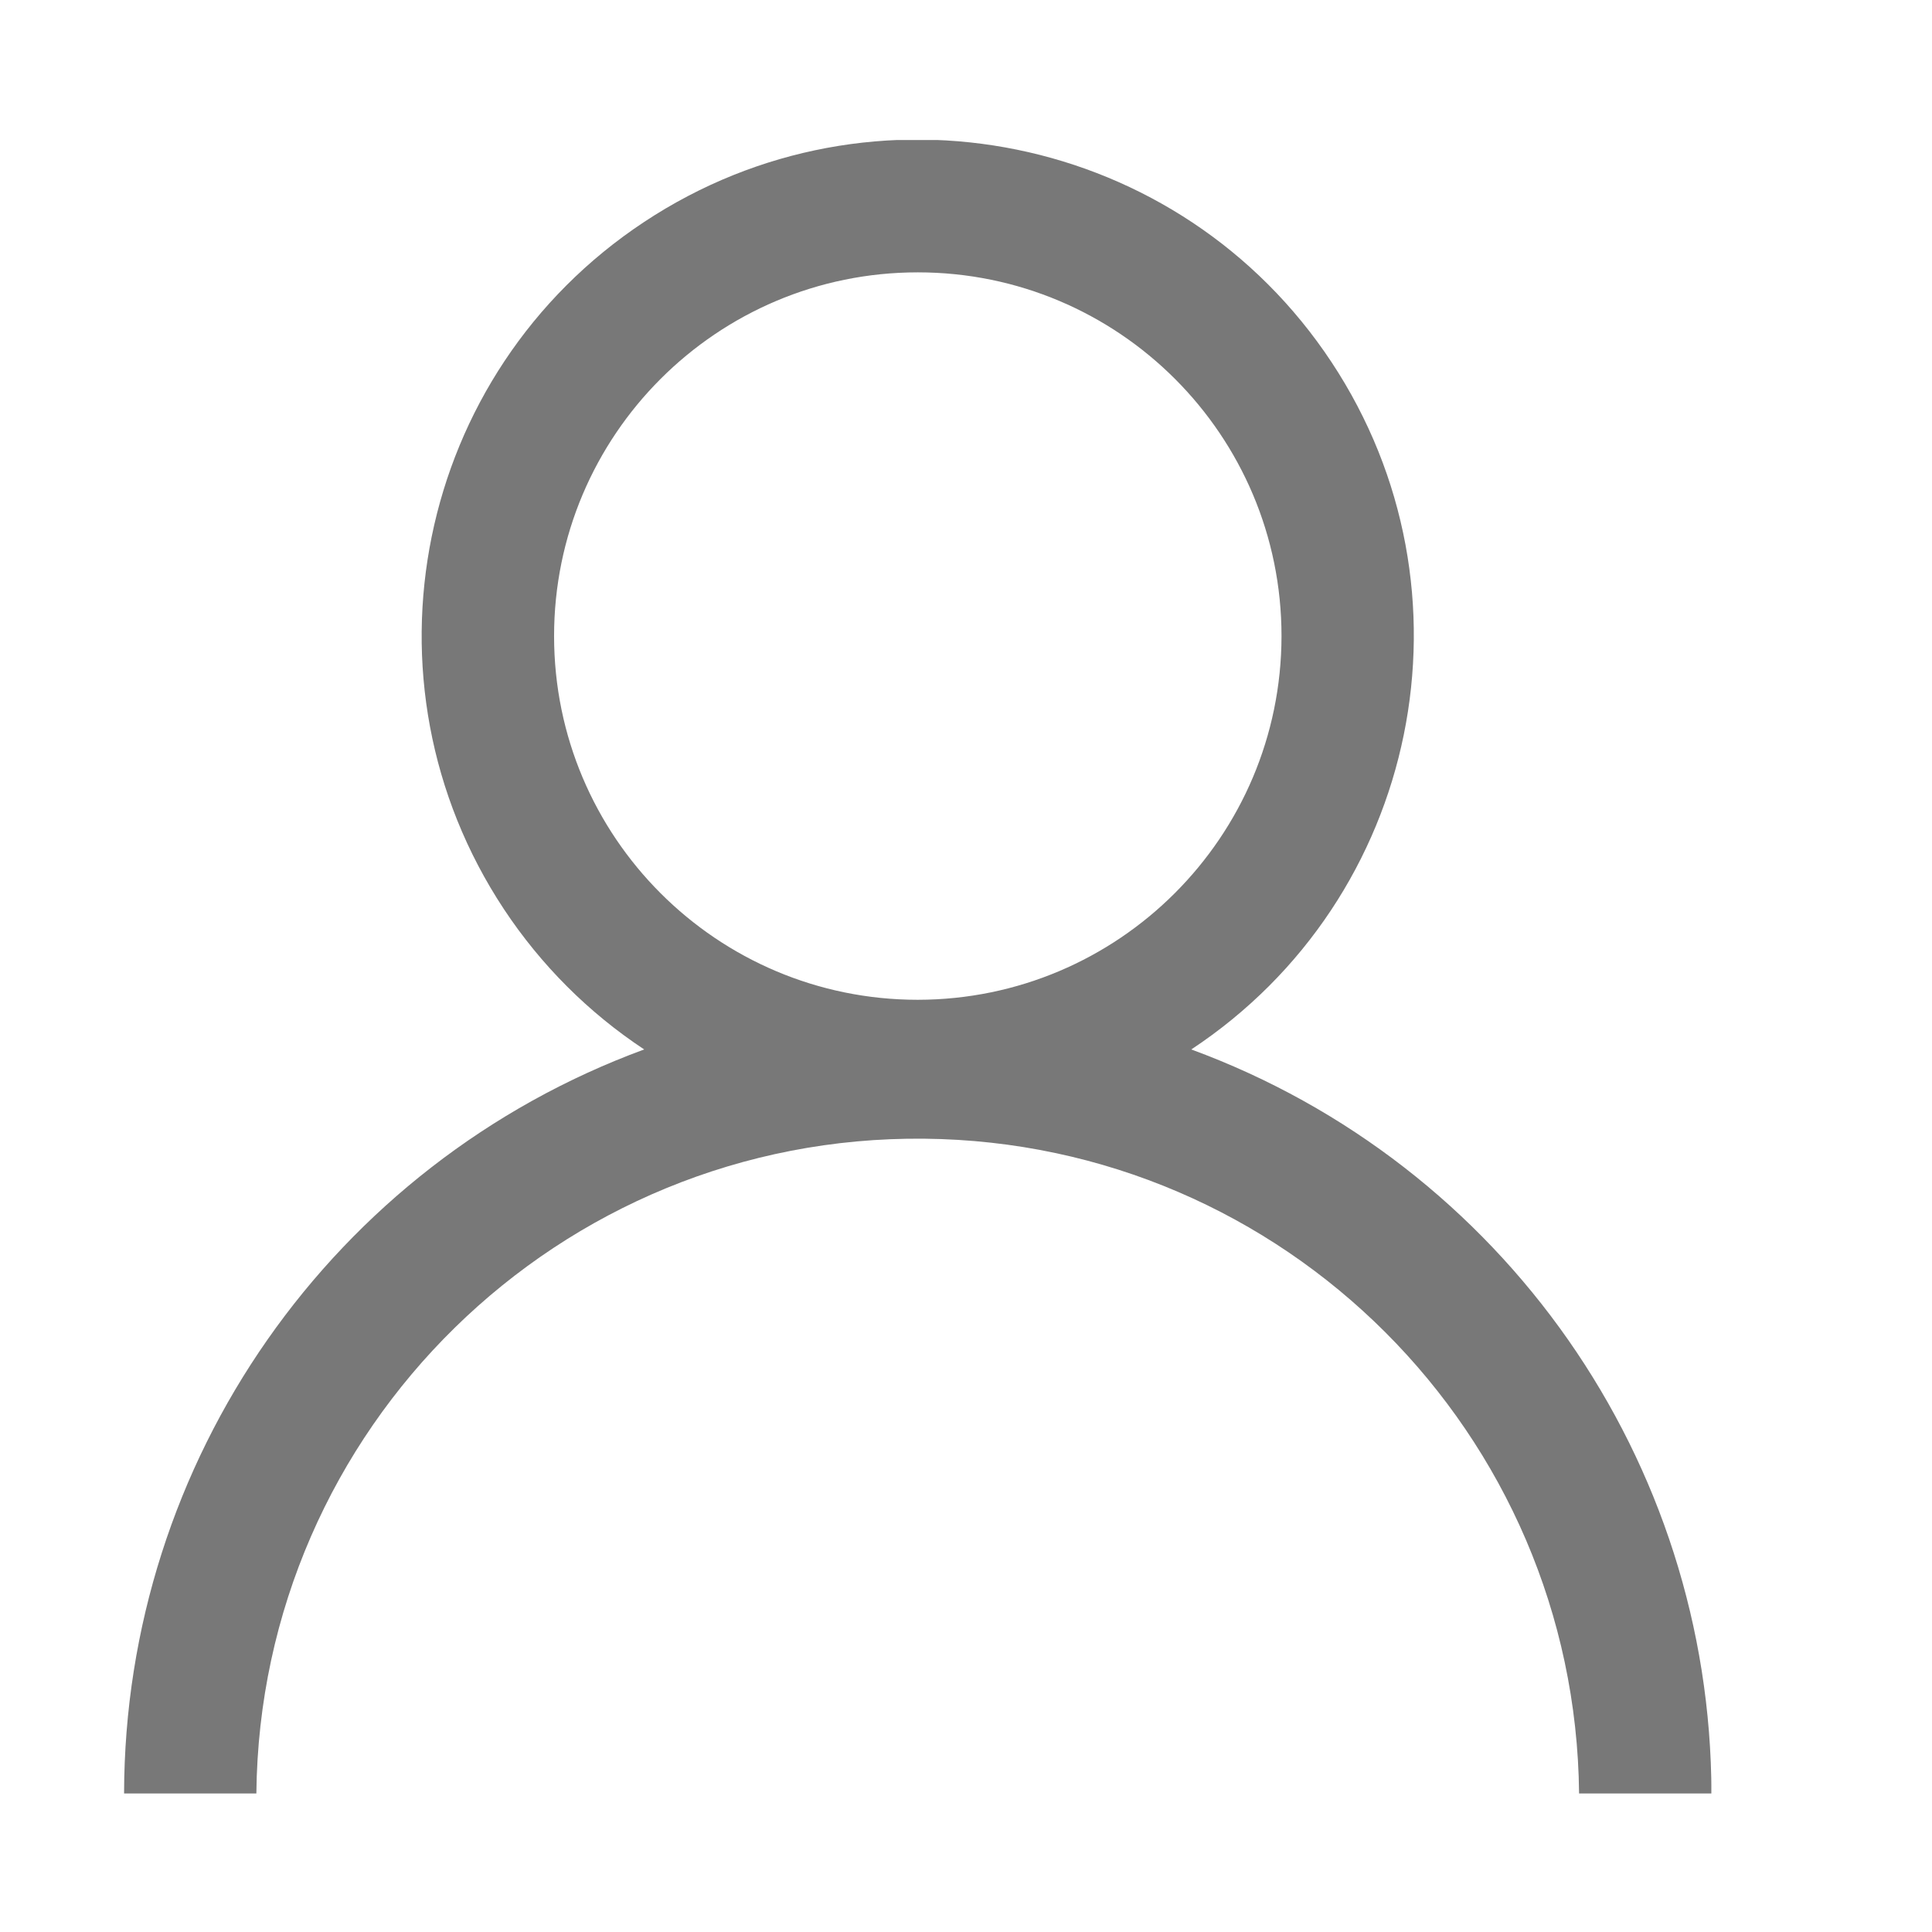 <?xml version="1.0" encoding="UTF-8"?>
<svg id="Calque_1" data-name="Calque 1" xmlns="http://www.w3.org/2000/svg" xmlns:xlink="http://www.w3.org/1999/xlink" viewBox="0 0 566.93 566.93">
  <defs>
    <style>
      .cls-1 {
        fill: none;
      }

      .cls-2 {
        opacity: .53;
      }

      .cls-3 {
        clip-path: url(#clippath);
      }
    </style>
    <clipPath id="clippath">
      <rect class="cls-1" x="36.41" y="41.09" width="465.77" height="485.19"/>
    </clipPath>
  </defs>
  <g id="Groupe_8267" data-name="Groupe 8267" class="cls-2">
    <g class="cls-3">
      <g id="Groupe_8266" data-name="Groupe 8266">
        <path id="Tracé_23788" data-name="Tracé 23788" d="M349.58,307.95c67.06-44.33,85.48-134.64,41.14-201.69-44.33-67.06-134.64-85.48-201.69-41.14-67.06,44.33-85.48,134.63-41.14,201.69,10.81,16.34,24.8,30.34,41.14,41.14-91.55,33.67-152.45,120.79-152.62,218.33h38.82c1.07-107.18,88.82-193.2,196-192.14,105.68,1.05,191.09,86.46,192.14,192.14h38.84c-.17-97.55-61.08-184.67-152.64-218.33M269.32,293.38c-58.95,0-106.73-47.79-106.73-106.73s47.79-106.73,106.73-106.73,106.73,47.79,106.73,106.73h0c-.07,58.92-47.82,106.66-106.73,106.73"/>
      </g>
    </g>
  </g>
</svg>
